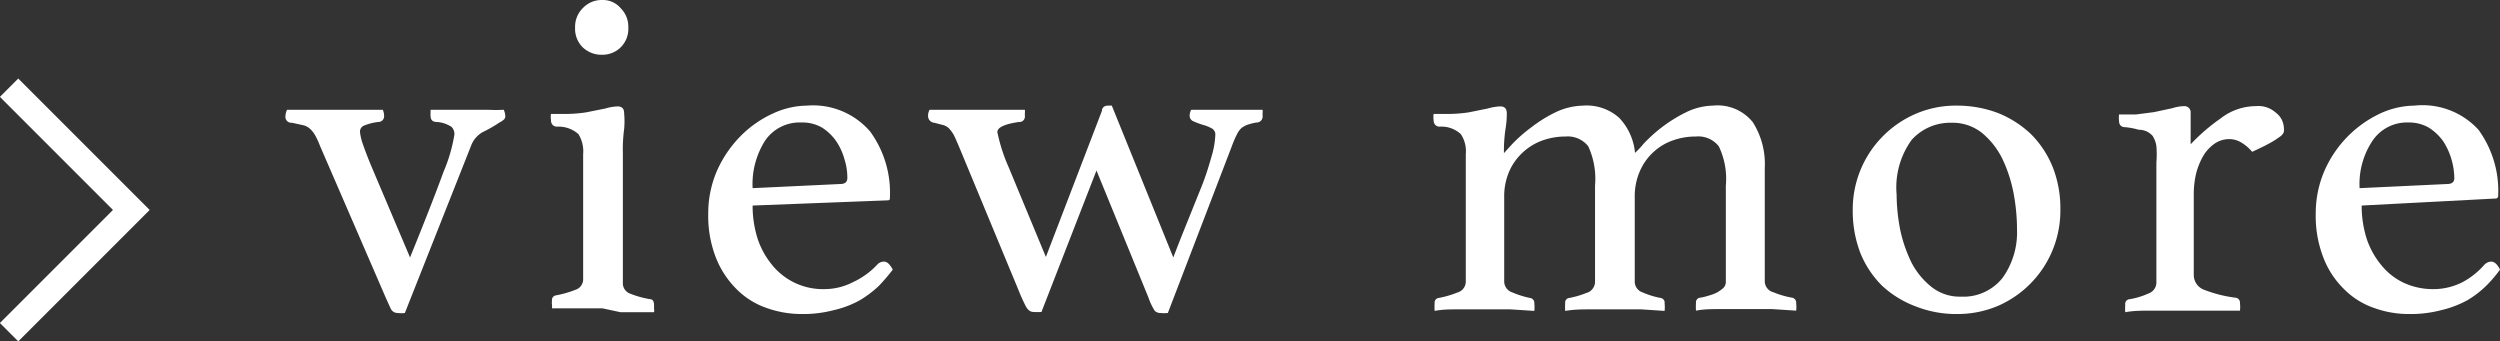 <svg xmlns="http://www.w3.org/2000/svg" viewBox="0 0 96.33 13.15"><rect x="0" y="0" width="96.33" height="13.15" fill="#333333" stroke="none"/><defs><style>.cls-1{fill:#fff;}.cls-2{fill:none;stroke:#fff;stroke-miterlimit:10;}</style></defs><title>アセット 4</title><g id="レイヤー_2" data-name="レイヤー 2"><g id="レイヤー_1-2" data-name="レイヤー 1"><path class="cls-1" d="M15.8,9.92q.87-2.14,1.29-3.3a6.09,6.09,0,0,0,.42-1.44.4.4,0,0,0-.11-.29,1.17,1.17,0,0,0-.57-.19q-.24,0-.24-.24a.58.58,0,0,1,0-.1c0-.05,0-.09,0-.13.47,0,1,0,1.49,0h.73a5.66,5.66,0,0,0,.6,0,.65.65,0,0,1,.06.23.17.17,0,0,1-.07.16,1,1,0,0,1-.17.11,5.06,5.06,0,0,1-.63.36,1,1,0,0,0-.45.53L15.6,12.06a1,1,0,0,1-.27,0,.29.29,0,0,1-.28-.18c-.05-.11-.14-.3-.26-.58L12.33,5.62a3,3,0,0,0-.2-.43,1,1,0,0,0-.2-.24.57.57,0,0,0-.27-.13l-.41-.09A.23.23,0,0,1,11,4.46a.65.65,0,0,1,.06-.23c.3,0,.58,0,.84,0h1.94c.29,0,.6,0,.91,0a.59.59,0,0,1,.05.23.22.22,0,0,1-.23.24,2.15,2.15,0,0,0-.57.15.26.26,0,0,0-.13.23,2.16,2.16,0,0,0,.1.44c.08.23.19.53.35.91Z"/><path class="cls-1" d="M23.21,11.88h-.63c-.21,0-.41,0-.59,0l-.46,0-.26,0a1,1,0,0,0,0-.13.53.53,0,0,1,0-.16.18.18,0,0,1,.16-.21,4.16,4.16,0,0,0,.76-.22.42.42,0,0,0,.28-.41V5.94a1.26,1.26,0,0,0-.18-.77,1.15,1.15,0,0,0-.82-.29c-.16,0-.24-.11-.24-.25a.85.85,0,0,1,0-.24l.66,0a5.54,5.54,0,0,0,.69-.06l.75-.15a1.81,1.81,0,0,1,.47-.08c.17,0,.25.09.25.27a3.45,3.45,0,0,1,0,.6,5.87,5.87,0,0,0-.05.93v5a.42.42,0,0,0,.27.41,3.72,3.72,0,0,0,.79.22c.09,0,.14.09.14.21a1,1,0,0,1,0,.16.24.24,0,0,1,0,.13l-.25,0-.46,0c-.18,0-.37,0-.58,0ZM22.16,1.06a1,1,0,0,1,.29-.74A1,1,0,0,1,23.2,0a.9.9,0,0,1,.72.32,1,1,0,0,1,.29.74,1,1,0,0,1-.29.76,1,1,0,0,1-.72.29,1.05,1.05,0,0,1-.75-.29A1,1,0,0,1,22.16,1.06Z"/><path class="cls-1" d="M33.79,10.21a.35.35,0,0,1,.27-.13c.12,0,.23.1.34.31a7.56,7.56,0,0,1-.54.63,4.22,4.22,0,0,1-.73.55,3.85,3.85,0,0,1-1,.38,4.63,4.63,0,0,1-1.24.15,4,4,0,0,1-1.37-.24,3,3,0,0,1-1.14-.72,3.53,3.53,0,0,1-.79-1.2,4.41,4.41,0,0,1-.3-1.7,4.12,4.12,0,0,1,.35-1.69,4.49,4.49,0,0,1,.91-1.32,4.19,4.19,0,0,1,1.24-.86,3.18,3.18,0,0,1,1.3-.3,2.9,2.9,0,0,1,2.44,1,4,4,0,0,1,.76,2.54c0,.07,0,.11-.1.11L29,7.92a4.17,4.17,0,0,0,.2,1.3,3.15,3.15,0,0,0,.56,1,2.51,2.51,0,0,0,2,.92,2.39,2.39,0,0,0,1.11-.27A3,3,0,0,0,33.79,10.21ZM30.88,4.72a1.61,1.61,0,0,0-1.4.7A3.12,3.12,0,0,0,29,7.25l3.38-.16c.18,0,.27-.08.27-.23a2.34,2.34,0,0,0-.11-.72,2.33,2.33,0,0,0-.32-.7,1.92,1.92,0,0,0-.54-.52A1.51,1.51,0,0,0,30.88,4.72Z"/><path class="cls-1" d="M45.21,9.92c.17-.45.35-.9.54-1.37s.37-.92.54-1.34.29-.82.39-1.17a3.37,3.37,0,0,0,.15-.86.27.27,0,0,0-.15-.24,1.62,1.62,0,0,0-.33-.13A2.52,2.52,0,0,1,46,4.68a.23.23,0,0,1-.16-.22.46.46,0,0,1,.06-.23c.5,0,1,0,1.51,0h.65c.19,0,.39,0,.59,0a.5.5,0,0,1,0,.13v.1a.23.23,0,0,1-.23.26,2,2,0,0,0-.33.08.85.85,0,0,0-.25.13.8.8,0,0,0-.18.25,4.08,4.08,0,0,0-.19.44L45,12.06a1.35,1.35,0,0,1-.28,0,.3.3,0,0,1-.23-.09,2.46,2.46,0,0,1-.24-.51l-2-4.89-2.12,5.45a2,2,0,0,1-.31,0c-.13,0-.23-.09-.31-.25s-.17-.35-.26-.58L36.94,5.62c-.08-.18-.14-.33-.2-.44a1.35,1.35,0,0,0-.19-.25.55.55,0,0,0-.24-.12L36,4.73a.26.26,0,0,1-.24-.27.46.46,0,0,1,.06-.23c.24,0,.5,0,.77,0h2.2l.7,0a.5.5,0,0,1,0,.13v.1a.21.21,0,0,1-.23.24c-.55.08-.83.21-.83.39a6.55,6.55,0,0,0,.43,1.34L40.3,9.9l2.16-5.63c0-.14.12-.2.22-.2l.16,0Z"/><path class="cls-1" d="M63,5.89a3.11,3.11,0,0,0,.33-.35A5.85,5.85,0,0,1,64,4.93a5.61,5.61,0,0,1,.94-.59A2.46,2.46,0,0,1,66,4.07a1.74,1.74,0,0,1,1.54.64A3,3,0,0,1,68,6.48v4.37a.44.44,0,0,0,.33.41,3.4,3.4,0,0,0,.72.21.19.19,0,0,1,.16.21,1.23,1.23,0,0,1,0,.29l-.92-.06c-.3,0-.63,0-1,0l-1,0c-.32,0-.64,0-.94.06a1.89,1.89,0,0,1,0-.29.18.18,0,0,1,.16-.21,2,2,0,0,0,.33-.08,1.52,1.52,0,0,0,.32-.12,1.46,1.46,0,0,0,.24-.17.33.33,0,0,0,.1-.25V7.15a2.89,2.89,0,0,0-.27-1.51,1,1,0,0,0-.88-.38,2.6,2.6,0,0,0-.89.15,2.12,2.12,0,0,0-.75.45,2.16,2.16,0,0,0-.52.73,2.4,2.4,0,0,0-.2,1v3.27a.44.44,0,0,0,.31.41,3.19,3.19,0,0,0,.68.21.18.18,0,0,1,.16.21,1.23,1.23,0,0,1,0,.29l-.9-.06q-.45,0-.93,0c-.32,0-.65,0-1,0s-.64,0-1,.06a1.89,1.89,0,0,1,0-.29.18.18,0,0,1,.16-.21,3.39,3.39,0,0,0,.65-.19.45.45,0,0,0,.34-.43V7.15a3,3,0,0,0-.26-1.51,1,1,0,0,0-.87-.38,2.64,2.64,0,0,0-.89.15,2.21,2.21,0,0,0-.75.45,2.18,2.18,0,0,0-.53.73,2.4,2.4,0,0,0-.2,1v3.27a.45.45,0,0,0,.32.41,3.49,3.49,0,0,0,.67.21.19.19,0,0,1,.17.21,1.23,1.23,0,0,1,0,.29l-.92-.06q-.45,0-1,0c-.35,0-.68,0-1,0s-.62,0-.92.06a1.89,1.89,0,0,1,0-.29.18.18,0,0,1,.16-.21,3.79,3.79,0,0,0,.72-.21.44.44,0,0,0,.32-.42V5.94a1.19,1.19,0,0,0-.19-.77,1.1,1.1,0,0,0-.81-.29c-.16,0-.24-.11-.24-.25a.85.85,0,0,1,0-.24l.65,0a5.54,5.54,0,0,0,.7-.06l.74-.15a1.93,1.93,0,0,1,.48-.08c.17,0,.25.09.25.27a3.45,3.45,0,0,1-.05.6,5.68,5.68,0,0,0-.06.93l.31-.34A5.63,5.63,0,0,1,59,4.91a5.26,5.26,0,0,1,.93-.58A2.59,2.59,0,0,1,61,4.07a1.88,1.88,0,0,1,1.39.47A2.25,2.25,0,0,1,63,5.89Z"/><path class="cls-1" d="M71.39,8.08a4,4,0,0,1,1.17-2.84,4,4,0,0,1,1.27-.86,3.89,3.89,0,0,1,1.57-.31A4.45,4.45,0,0,1,77,4.36a4,4,0,0,1,1.27.82,3.83,3.83,0,0,1,.83,1.27,4.33,4.33,0,0,1,.29,1.63A4,4,0,0,1,77,11.78a4,4,0,0,1-1.58.32,4.25,4.25,0,0,1-1.62-.3A3.91,3.91,0,0,1,72.51,11a3.79,3.79,0,0,1-.83-1.26A4.52,4.52,0,0,1,71.39,8.08Zm1.69-.59a7.32,7.32,0,0,0,.14,1.37,5.43,5.43,0,0,0,.44,1.27,2.93,2.93,0,0,0,.77.93,1.75,1.75,0,0,0,1.13.37,1.92,1.92,0,0,0,1.6-.72,3,3,0,0,0,.56-1.85,7.68,7.68,0,0,0-.13-1.4,5.46,5.46,0,0,0-.43-1.33,3,3,0,0,0-.78-1,1.81,1.81,0,0,0-1.18-.4,2,2,0,0,0-1.54.66A3.12,3.12,0,0,0,73.08,7.49Z"/><path class="cls-1" d="M86.92,4.09a1,1,0,0,1,.77.25A.77.77,0,0,1,88,4.9a.58.58,0,0,1,0,.19.42.42,0,0,1-.17.19,3.25,3.25,0,0,1-.38.24c-.16.09-.39.2-.67.33a1.59,1.59,0,0,0-.39-.34.89.89,0,0,0-.5-.15,1,1,0,0,0-.55.17,1.53,1.53,0,0,0-.44.47,2.69,2.69,0,0,0-.28.69,3.5,3.5,0,0,0-.09.8v3.09a.61.61,0,0,0,.41.59,5.07,5.07,0,0,0,1.19.3.19.19,0,0,1,.18.21,1.23,1.23,0,0,1,0,.29l-.49,0-.62,0c-.22,0-.44,0-.67,0h-.64l-1,0c-.35,0-.68,0-1,.06a1.89,1.89,0,0,1,0-.29.18.18,0,0,1,.16-.21,2.85,2.85,0,0,0,.73-.22.45.45,0,0,0,.31-.41V6.26a3.77,3.77,0,0,0,0-.63,1,1,0,0,0-.15-.4A.7.7,0,0,0,82.41,5a2.79,2.79,0,0,0-.53-.1c-.16,0-.23-.11-.23-.24a1.29,1.29,0,0,1,0-.25l.66,0L83,4.32l.7-.15a1.63,1.63,0,0,1,.45-.08.24.24,0,0,1,.26.27v1.2a7.39,7.39,0,0,1,1.16-1A2.21,2.21,0,0,1,86.92,4.09Z"/><path class="cls-1" d="M95.72,10.21a.38.38,0,0,1,.27-.13c.12,0,.24.1.34.31a5,5,0,0,1-.54.63,3.79,3.79,0,0,1-.72.55,4,4,0,0,1-1,.38,4.63,4.63,0,0,1-1.24.15,3.91,3.91,0,0,1-1.37-.24,3,3,0,0,1-1.14-.72,3.39,3.39,0,0,1-.79-1.2,4.41,4.41,0,0,1-.3-1.7,4.12,4.12,0,0,1,.35-1.69,4.37,4.37,0,0,1,2.14-2.18,3.23,3.23,0,0,1,1.31-.3A2.92,2.92,0,0,1,95.5,5a4,4,0,0,1,.76,2.54.1.1,0,0,1-.11.11L91,7.92a4.17,4.17,0,0,0,.2,1.3,3.15,3.15,0,0,0,.56,1,2.44,2.44,0,0,0,.87.68,2.66,2.66,0,0,0,1.15.24,2.45,2.45,0,0,0,1.11-.27A3,3,0,0,0,95.72,10.21ZM92.81,4.72a1.6,1.6,0,0,0-1.39.7,3,3,0,0,0-.5,1.83l3.38-.16c.18,0,.27-.08.27-.23a2.68,2.68,0,0,0-.11-.72,2.61,2.61,0,0,0-.32-.7,2,2,0,0,0-.55-.52A1.51,1.51,0,0,0,92.81,4.72Z"/><polyline class="cls-2" points="0.35 3.38 5.06 8.09 0.35 12.8"/></g></g></svg>